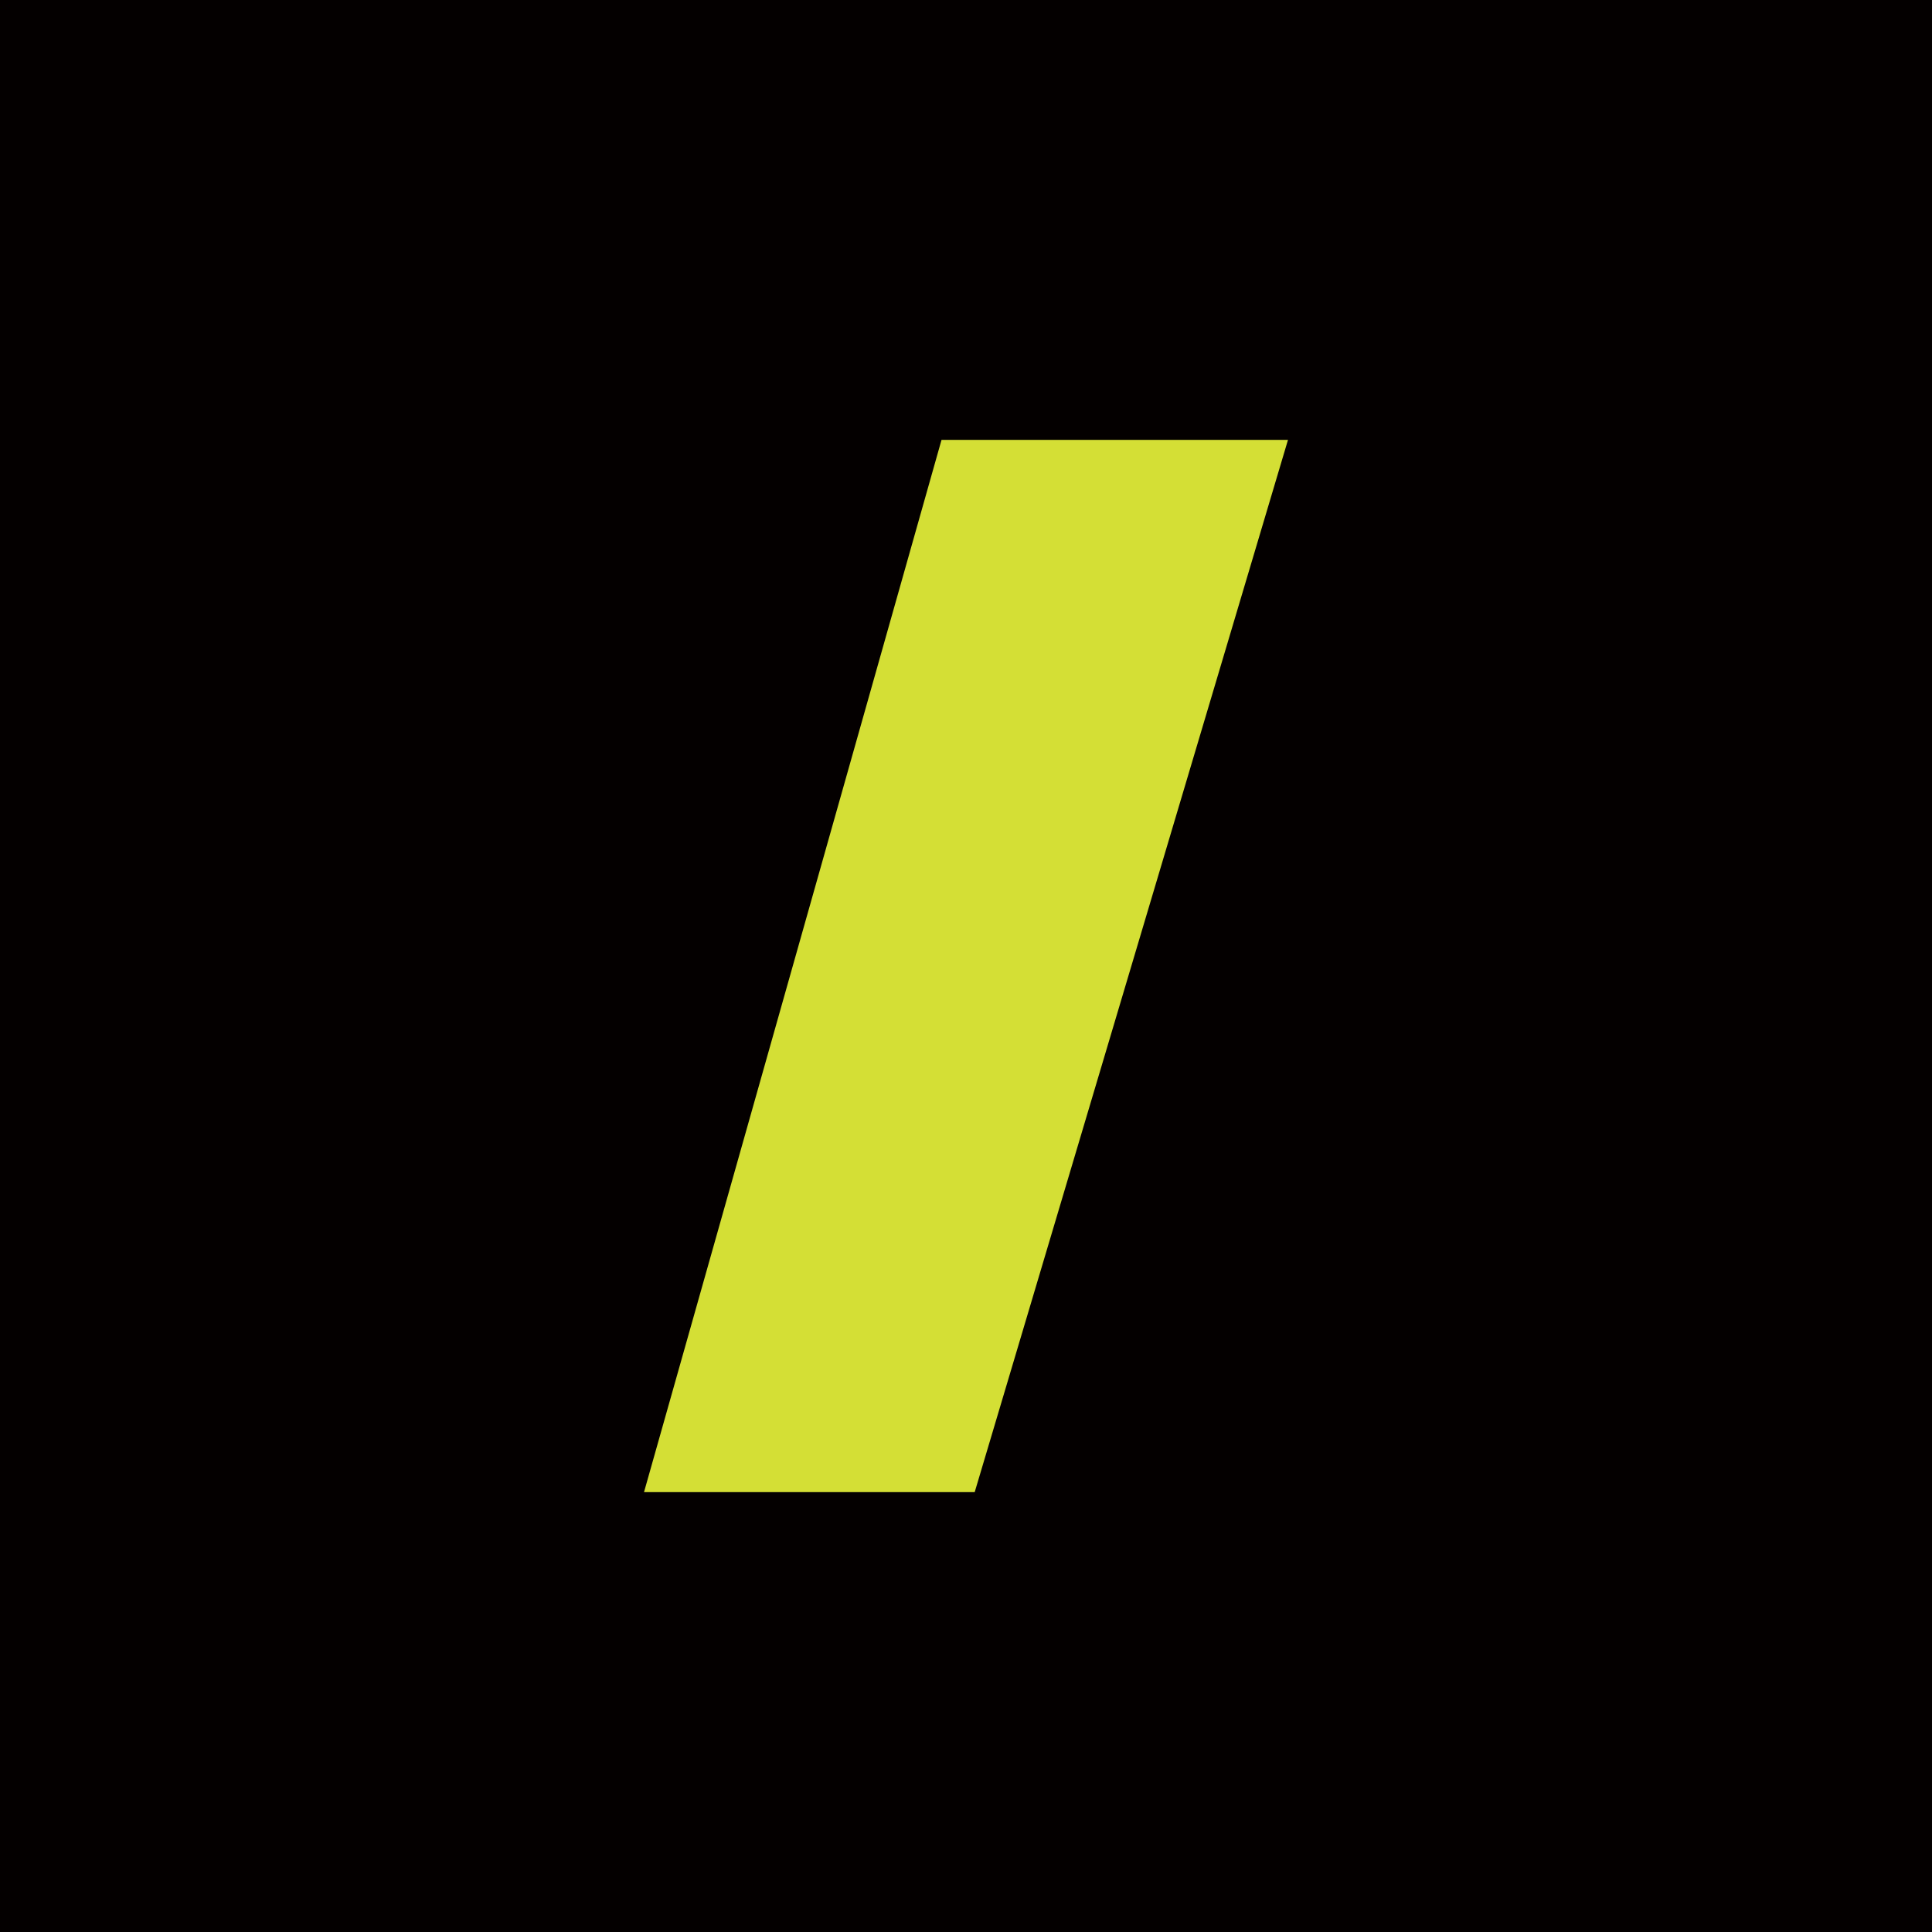 <?xml version="1.0" encoding="UTF-8"?><svg xmlns="http://www.w3.org/2000/svg" viewBox="0 0 60 60"><defs><style>.e{fill:#040000;}.f{fill:#d4df35;fill-rule:evenodd;}</style></defs><g id="a"/><g id="b"/><g id="c"/><g id="d"><rect class="e" width="60" height="60"/><path class="f" d="M20,46.34h10.27L40,13.66h-10.76l-9.24,32.68Z"/></g></svg>